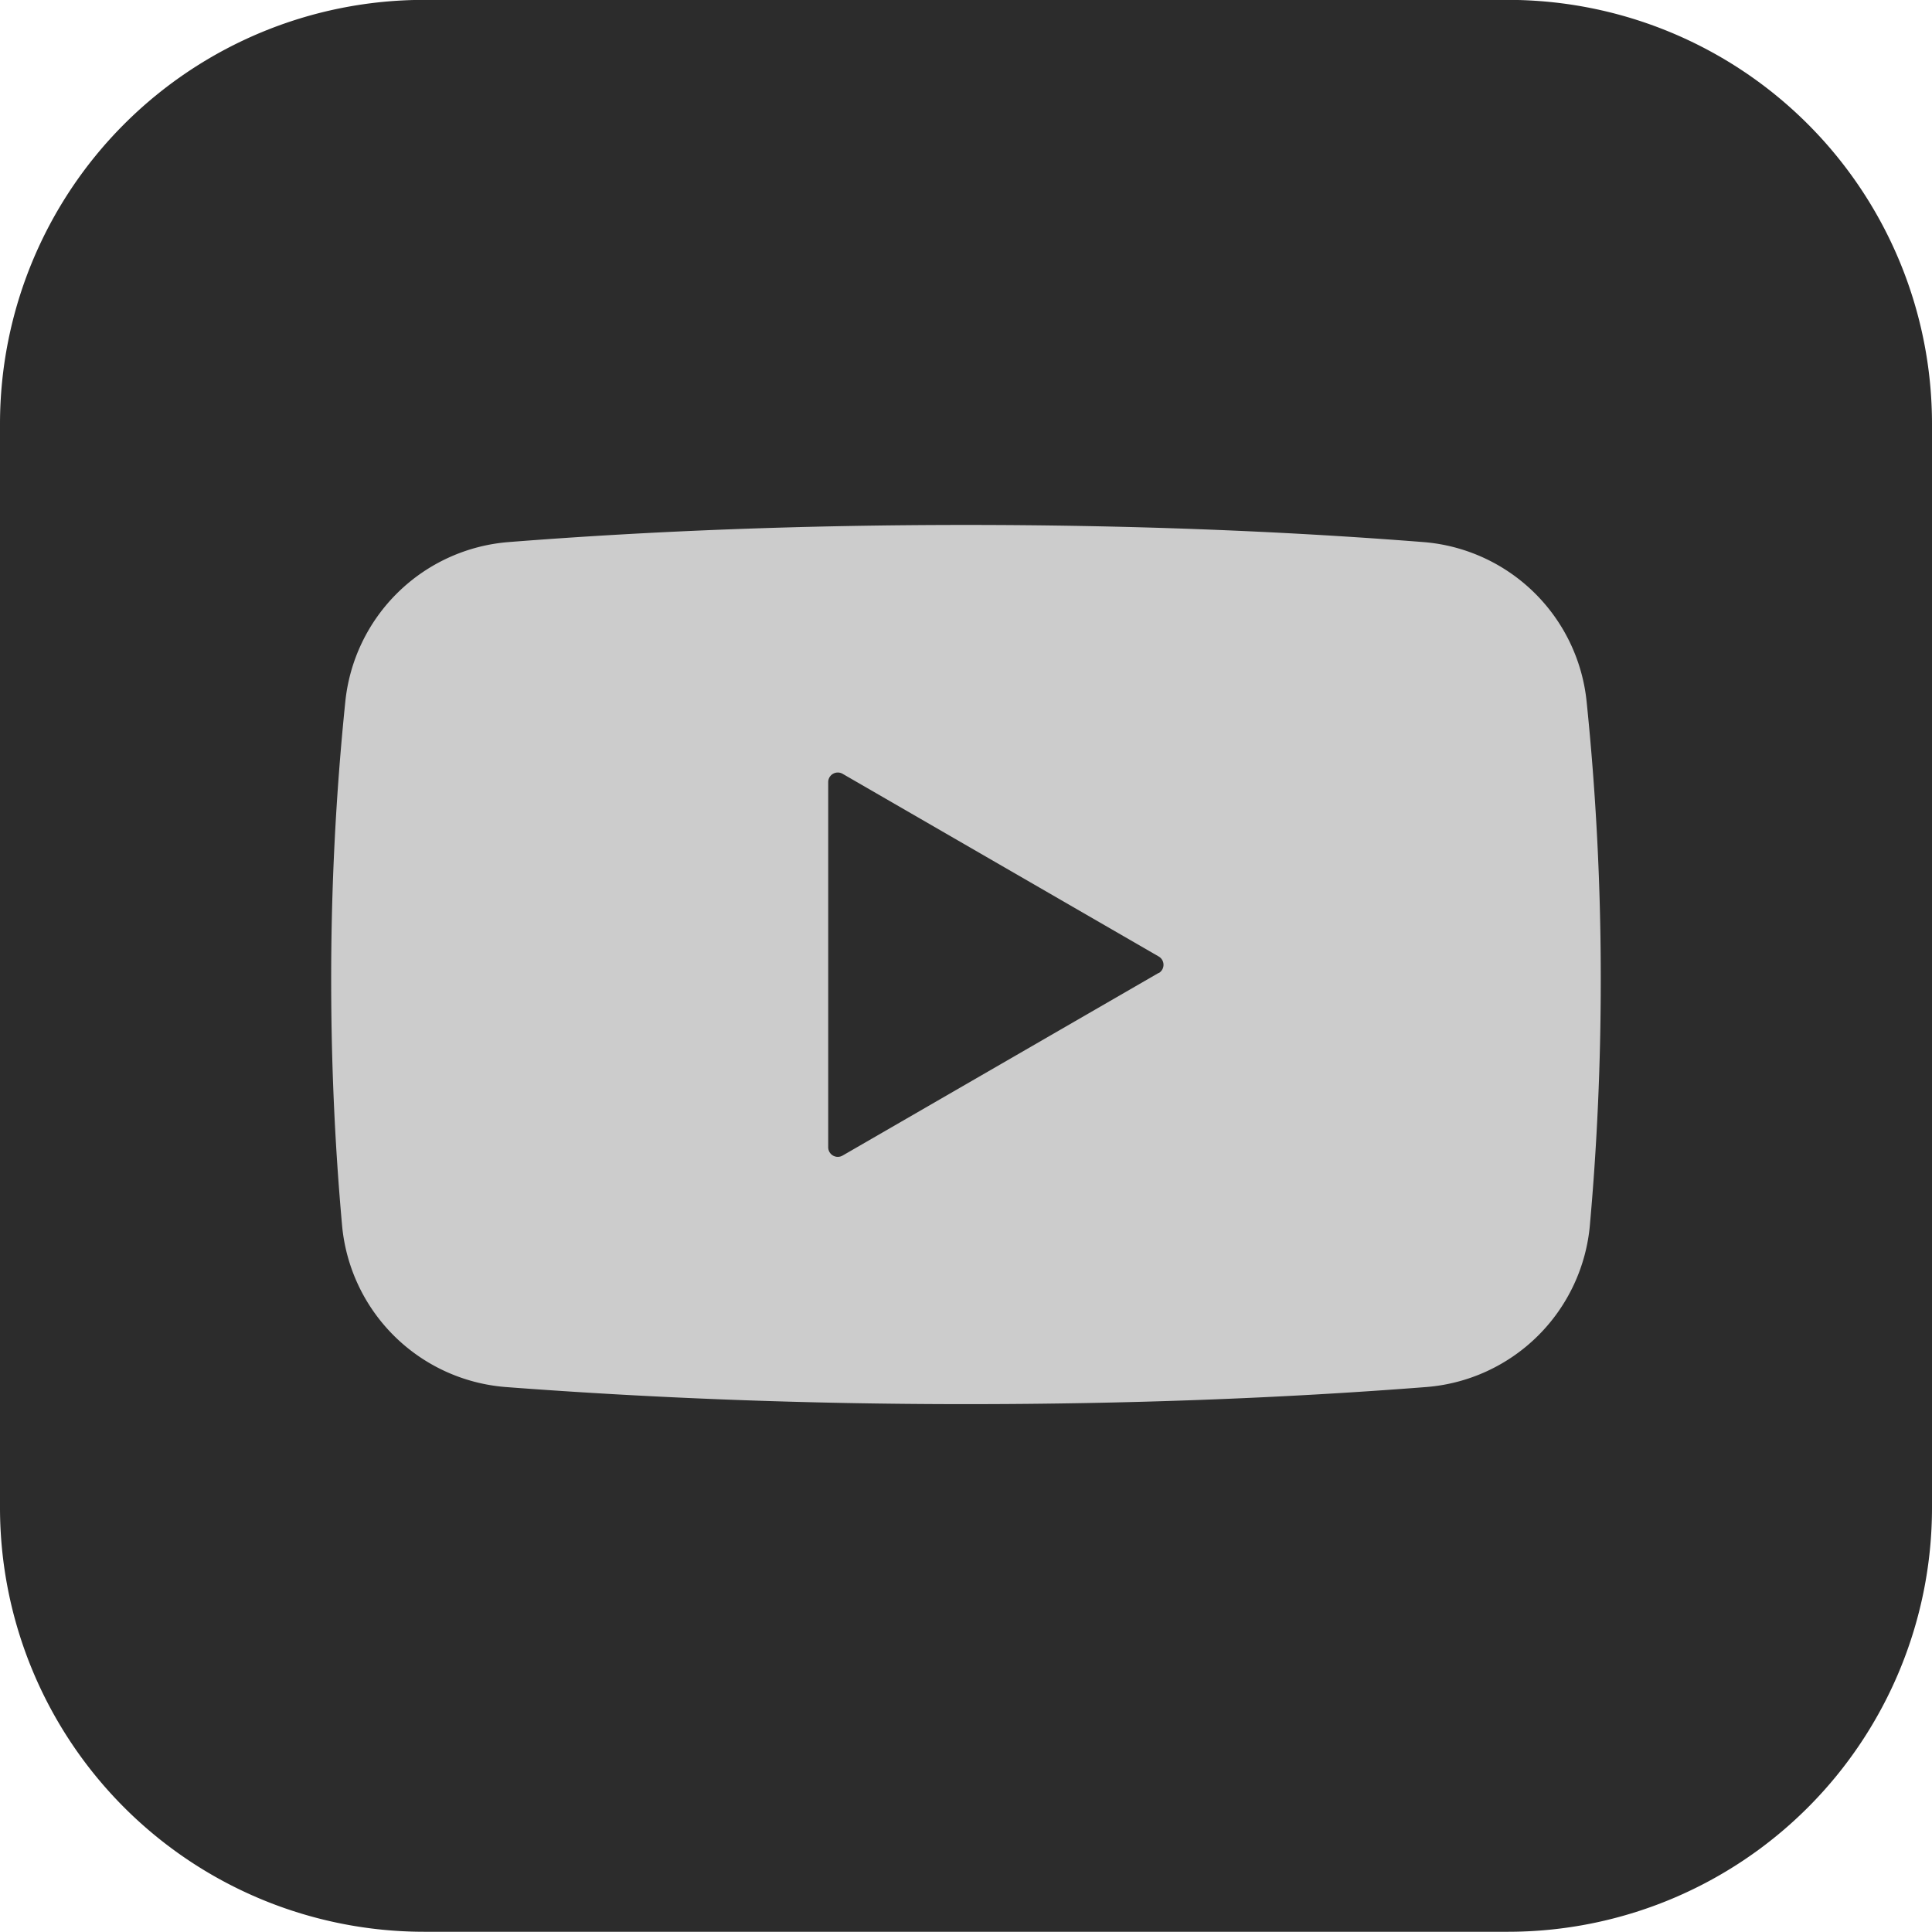 <svg xmlns="http://www.w3.org/2000/svg" width="33.841" height="33.84" viewBox="0 0 33.841 33.84">
  <defs>
    <style>
      .cls-1 {
        fill: #2c2c2c;
      }

      .cls-2 {
        fill: #ccc;
      }
    </style>
  </defs>
  <g id="グループ_22548" data-name="グループ 22548" transform="translate(-1282.887 -36763.977)">
    <path id="パス_149064" data-name="パス 149064" class="cls-1" d="M675.919,8.079V27.062a7.428,7.428,0,0,1-7.428,7.428H649.508a7.43,7.43,0,0,1-7.43-7.43V8.079A7.428,7.428,0,0,1,649.506.651h18.985a7.428,7.428,0,0,1,7.428,7.428" transform="translate(640.809 36763.324)"/>
    <path id="パス_149065" data-name="パス 149065" class="cls-2" d="M22.049,12.249A3.124,3.124,0,0,1,19.187,15.1c-2.561.2-5.268.3-8.069.3s-5.505-.106-8.066-.3A3.124,3.124,0,0,1,.189,12.249C.065,10.865,0,9.437,0,7.977A47.591,47.591,0,0,1,.247,3.1,3.123,3.123,0,0,1,3.108.3C5.651.1,8.339,0,11.118,0s5.469.1,8.013.3a3.122,3.122,0,0,1,2.86,2.8,47.425,47.425,0,0,1,.247,4.874c0,1.46-.065,2.888-.189,4.272" transform="translate(1288.688 36773.172)"/>
    <path id="パス_149066" data-name="パス 149066" class="cls-1" d="M124.678,62.733l-5.537,3.2a.168.168,0,0,1-.252-.146V59.391a.168.168,0,0,1,.252-.145l5.537,3.2a.168.168,0,0,1,0,.291" transform="translate(1178.505 36718.285)"/>
  </g>
</svg>
